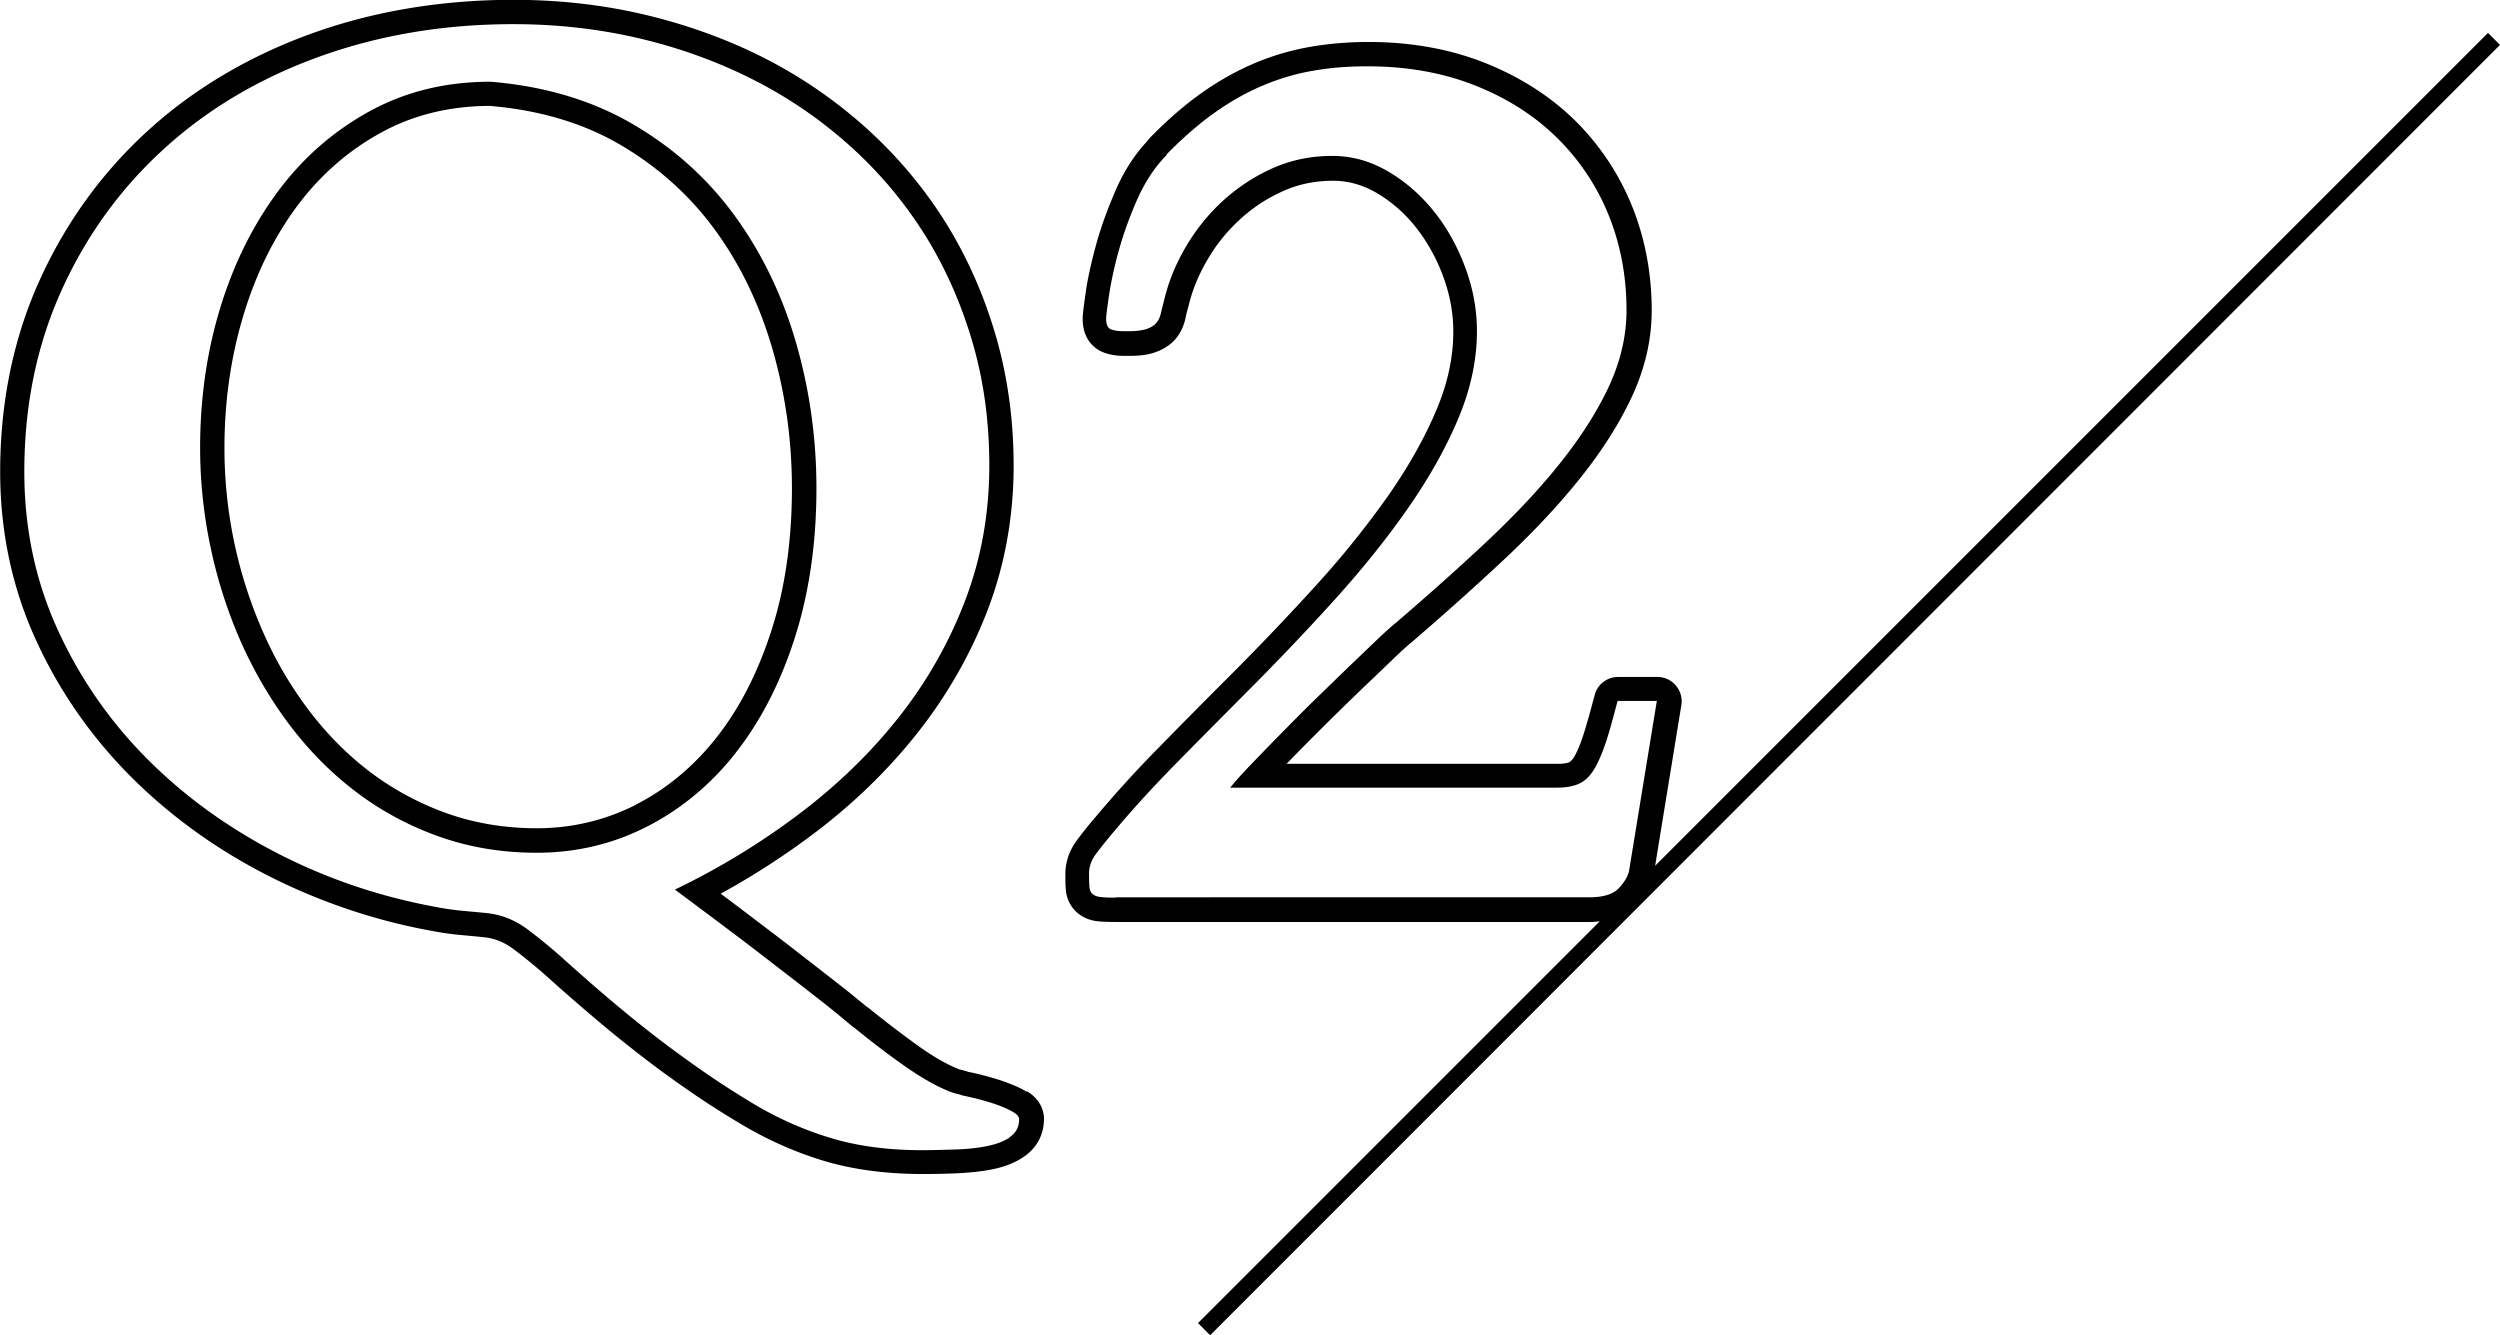 <svg xmlns="http://www.w3.org/2000/svg" viewBox="0 0 145.91 77.93" class="u-svg-block u-svg-white">
<path class="u-svg-path" d="M42.92 43.96c1.46-1.85 2.62-4.09 3.46-6.71s1.27-5.54 1.27-8.75c0-2.93-.4-5.77-1.2-8.53-.8-2.75-1.99-5.21-3.57-7.38s-3.56-3.95-5.94-5.34c-2.38-1.39-5.15-2.22-8.31-2.48-2.6 0-4.95.57-7.05 1.72-2.1 1.15-3.88 2.7-5.34 4.66s-2.59 4.22-3.38 6.8-1.18 5.31-1.18 8.19c0 1.97.21 3.92.62 5.85.41 1.93 1.01 3.78 1.79 5.54.79 1.76 1.75 3.38 2.88 4.87 1.14 1.49 2.43 2.78 3.88 3.87 1.45 1.09 3.06 1.95 4.82 2.57s3.64.93 5.66.93c2.27 0 4.41-.5 6.4-1.51 1.99-1.01 3.72-2.44 5.19-4.29zm-5.83 3.02c-1.78.9-3.72 1.36-5.76 1.36-1.84 0-3.59-.29-5.19-.85-1.61-.57-3.11-1.37-4.44-2.36-1.34-1-2.55-2.21-3.61-3.59a22.55 22.55 0 01-2.71-4.59 26.625 26.625 0 01-2.28-10.81c0-2.73.38-5.35 1.12-7.78.73-2.41 1.79-4.55 3.15-6.37 1.33-1.78 2.98-3.22 4.89-4.26 1.86-1.02 3.98-1.54 6.31-1.55 2.91.24 5.49 1.01 7.65 2.28 2.2 1.29 4.05 2.96 5.51 4.96 1.48 2.02 2.6 4.36 3.35 6.94.76 2.62 1.14 5.35 1.14 8.13 0 3.05-.4 5.85-1.2 8.32-.79 2.45-1.87 4.56-3.23 6.27-1.33 1.68-2.92 2.99-4.71 3.9z"></path>
<path class="u-svg-path" d="M59.92 63.72c-.29-.18-.63-.34-1.06-.5-.38-.15-.8-.28-1.25-.4-.36-.1-.7-.18-1.03-.25h-.03c-.2-.07-.36-.11-.49-.14-.04 0-.07-.02-.12-.04-.71-.28-1.5-.74-2.35-1.35-.92-.66-1.88-1.39-2.83-2.16-.08-.07-.17-.12-.27-.17l.1.05c-.09-.07-.26-.21-.48-.39-.43-.36-1-.81-1.71-1.36-.69-.54-1.48-1.15-2.34-1.82-.87-.67-1.81-1.38-2.81-2.14-.4-.3-.79-.6-1.19-.89 1.9-1.04 3.71-2.21 5.41-3.49 2.33-1.75 4.38-3.74 6.09-5.91 1.73-2.19 3.11-4.61 4.1-7.2.99-2.61 1.5-5.43 1.5-8.38 0-2.65-.35-5.2-1.04-7.58-.69-2.37-1.67-4.59-2.92-6.6-1.25-2-2.78-3.83-4.56-5.45a27.605 27.605 0 00-5.91-4.1c-2.14-1.1-4.48-1.96-6.96-2.56-2.48-.6-5.1-.9-7.8-.9-4.22 0-8.2.67-11.82 1.98-3.64 1.32-6.84 3.22-9.5 5.64-2.67 2.43-4.8 5.36-6.33 8.73C.79 19.71.01 23.47.01 27.53c0 3.47.69 6.75 2.06 9.76 1.35 2.98 3.21 5.66 5.52 7.99 2.3 2.31 5 4.27 8.04 5.82 3.03 1.54 6.28 2.64 9.63 3.24.52.1 1.06.18 1.63.23.51.05 1 .09 1.44.14.57.07 1.11.29 1.65.69.69.52 1.41 1.11 2.14 1.77.9.81 1.78 1.57 2.63 2.29.86.73 1.74 1.44 2.63 2.13.9.7 1.85 1.39 2.82 2.06.99.69 2.06 1.37 3.19 2.04 1.57.92 3.21 1.63 4.86 2.11 1.67.48 3.55.72 5.6.72.6 0 1.25-.01 1.93-.04.74-.03 1.43-.1 2.06-.22.75-.14 1.4-.39 1.92-.75.75-.51 1.17-1.29 1.17-2.21 0-.38-.13-1.08-.99-1.61zm-.97 2.65c-.36.25-.83.42-1.39.53s-1.18.17-1.85.19-1.3.04-1.88.04c-1.92 0-3.66-.22-5.2-.67s-3.06-1.1-4.54-1.97c-1.1-.66-2.13-1.32-3.09-1.99-.96-.67-1.88-1.34-2.76-2.02s-1.74-1.38-2.58-2.09-1.71-1.47-2.6-2.27c-.75-.68-1.49-1.29-2.23-1.85s-1.52-.87-2.34-.97c-.47-.05-.96-.09-1.48-.14-.52-.05-1.01-.12-1.48-.21-3.26-.59-6.35-1.62-9.26-3.11s-5.48-3.34-7.68-5.55c-2.2-2.21-3.95-4.74-5.24-7.58s-1.93-5.89-1.93-9.18c0-3.87.73-7.4 2.18-10.6 1.45-3.2 3.45-5.95 5.99-8.26 2.54-2.31 5.55-4.1 9.04-5.36s7.26-1.9 11.34-1.9c2.6 0 5.09.29 7.47.86 2.38.57 4.59 1.39 6.64 2.44S48 7.06 49.69 8.59s3.12 3.25 4.31 5.15c1.18 1.9 2.1 3.98 2.76 6.24.66 2.26.98 4.66.98 7.19 0 2.79-.47 5.41-1.41 7.88-.94 2.46-2.23 4.73-3.88 6.82s-3.6 3.97-5.84 5.66a42.913 42.913 0 01-7.22 4.39c1.01.75 2.01 1.5 3.01 2.25s1.93 1.46 2.79 2.13c.87.67 1.65 1.27 2.34 1.81s1.25.98 1.67 1.34c.23.19.39.32.47.39.08.07.15.12.19.14.98.8 1.95 1.54 2.9 2.21s1.83 1.18 2.65 1.51c.12.05.23.08.33.11s.24.06.4.11h-.04c.35.07.73.16 1.12.26.4.11.77.22 1.11.35.34.13.62.26.83.39s.32.26.32.4c0 .45-.18.79-.54 1.04zm86.26-64.45L96.6 50.53l1.53-9.37c.07-.41-.05-.83-.32-1.15-.27-.32-.66-.5-1.08-.5h-2.29c-.64 0-1.21.43-1.37 1.06-.26.99-.48 1.77-.68 2.39-.22.67-.41 1.04-.53 1.24-.14.21-.24.27-.26.28-.06.03-.26.1-.67.1H75.09c.25-.25.5-.52.77-.79a188.522 188.522 0 013.98-3.92c.62-.59 1.16-1.11 1.63-1.56.57-.54.82-.75.97-.87 2.01-1.73 3.86-3.39 5.52-4.95 1.69-1.6 3.17-3.19 4.39-4.74 1.25-1.58 2.24-3.17 2.94-4.7.74-1.62 1.11-3.28 1.11-4.93 0-2.19-.4-4.27-1.18-6.17a14.84 14.84 0 00-3.38-5c-1.45-1.4-3.22-2.51-5.25-3.31-2.02-.79-4.28-1.19-6.72-1.19-1.2 0-2.36.1-3.43.29-1.09.19-2.18.51-3.22.95-1.04.44-2.08 1.02-3.08 1.73-.99.7-2.01 1.58-3.03 2.63-.06.07-.12.14-.17.21-.73.78-1.34 1.73-1.82 2.83-.48 1.11-.88 2.2-1.16 3.24-.28 1.04-.49 1.97-.6 2.78-.16 1.13-.17 1.35-.17 1.5 0 1.26.76 1.75 1.08 1.9.37.17.81.26 1.35.26h.32c.62 0 1.12-.07 1.54-.23.51-.19.91-.47 1.2-.84.24-.32.42-.7.51-1.13.04-.2.09-.41.17-.68.22-.94.6-1.87 1.13-2.76a9.83 9.83 0 011.93-2.37 9.23 9.23 0 012.52-1.63c.88-.39 1.84-.58 2.86-.58.88 0 1.7.23 2.51.69.86.5 1.63 1.16 2.29 1.98.67.84 1.22 1.81 1.62 2.89.4 1.07.6 2.16.6 3.25 0 1.49-.33 3.04-1 4.6-.69 1.64-1.65 3.33-2.84 5.03a54.312 54.312 0 01-4.23 5.24c-1.61 1.77-3.32 3.56-5.09 5.33-1.34 1.34-2.67 2.68-3.98 4.02a69.07 69.07 0 00-3.72 4.08c-.42.49-.78.94-1.07 1.33-.47.62-.71 1.3-.71 2.01 0 .37 0 .66.02.86.04.71.38 1.15.65 1.39.33.29.74.47 1.23.52.24.03.59.04 1.06.04h27.67c.2 0 .38-.02.56-.04L69.92 77.22l.71.71 75.28-75.31-.71-.71zM65.12 52.39c-.4 0-.7-.01-.9-.04-.2-.02-.35-.08-.46-.18s-.16-.23-.18-.42c-.01-.19-.02-.45-.02-.77 0-.4.14-.79.42-1.16s.62-.8 1.02-1.27c1.12-1.34 2.34-2.67 3.66-4.01 1.31-1.34 2.64-2.67 3.97-4.01 1.78-1.78 3.49-3.57 5.13-5.38 1.64-1.8 3.09-3.6 4.34-5.38 1.25-1.78 2.25-3.54 2.99-5.29s1.11-3.46 1.11-5.15c0-1.27-.23-2.51-.69-3.74s-1.07-2.33-1.85-3.29-1.67-1.73-2.69-2.32-2.09-.88-3.22-.88c-1.22 0-2.36.23-3.43.7-1.07.47-2.03 1.1-2.9 1.88-.87.79-1.6 1.69-2.2 2.71s-1.03 2.07-1.28 3.15c-.07.26-.13.5-.18.72-.05.22-.13.41-.25.56-.12.15-.3.28-.56.37-.26.09-.61.14-1.05.14h-.32c-.33 0-.58-.04-.76-.12s-.26-.29-.26-.62c0-.12.05-.55.16-1.3s.29-1.62.56-2.6c.27-.98.63-2 1.09-3.04s1.04-1.92 1.74-2.62h-.04c.96-.98 1.9-1.8 2.83-2.46.93-.66 1.86-1.18 2.81-1.58s1.92-.69 2.92-.86c1-.18 2.06-.26 3.18-.26 2.27 0 4.34.36 6.21 1.09s3.46 1.73 4.78 3.01a13.3 13.3 0 013.06 4.52c.71 1.73 1.07 3.61 1.07 5.62 0 1.45-.33 2.9-.98 4.34-.66 1.44-1.58 2.91-2.76 4.41-1.18 1.5-2.6 3.03-4.25 4.59s-3.48 3.19-5.47 4.9c-.21.16-.55.47-1.02.91-.47.45-1.01.97-1.63 1.56-.62.6-1.28 1.24-1.99 1.93s-1.38 1.37-2.02 2.02c-.65.66-1.24 1.27-1.78 1.83s-.95 1.02-1.23 1.37h19.09c.51 0 .94-.08 1.27-.23.33-.15.62-.42.86-.81s.47-.91.69-1.56.44-1.48.7-2.46h2.29l-1.62 9.91c-.07.33-.27.67-.6 1.02-.33.35-.9.53-1.72.53H65.09z"></path>
</svg>